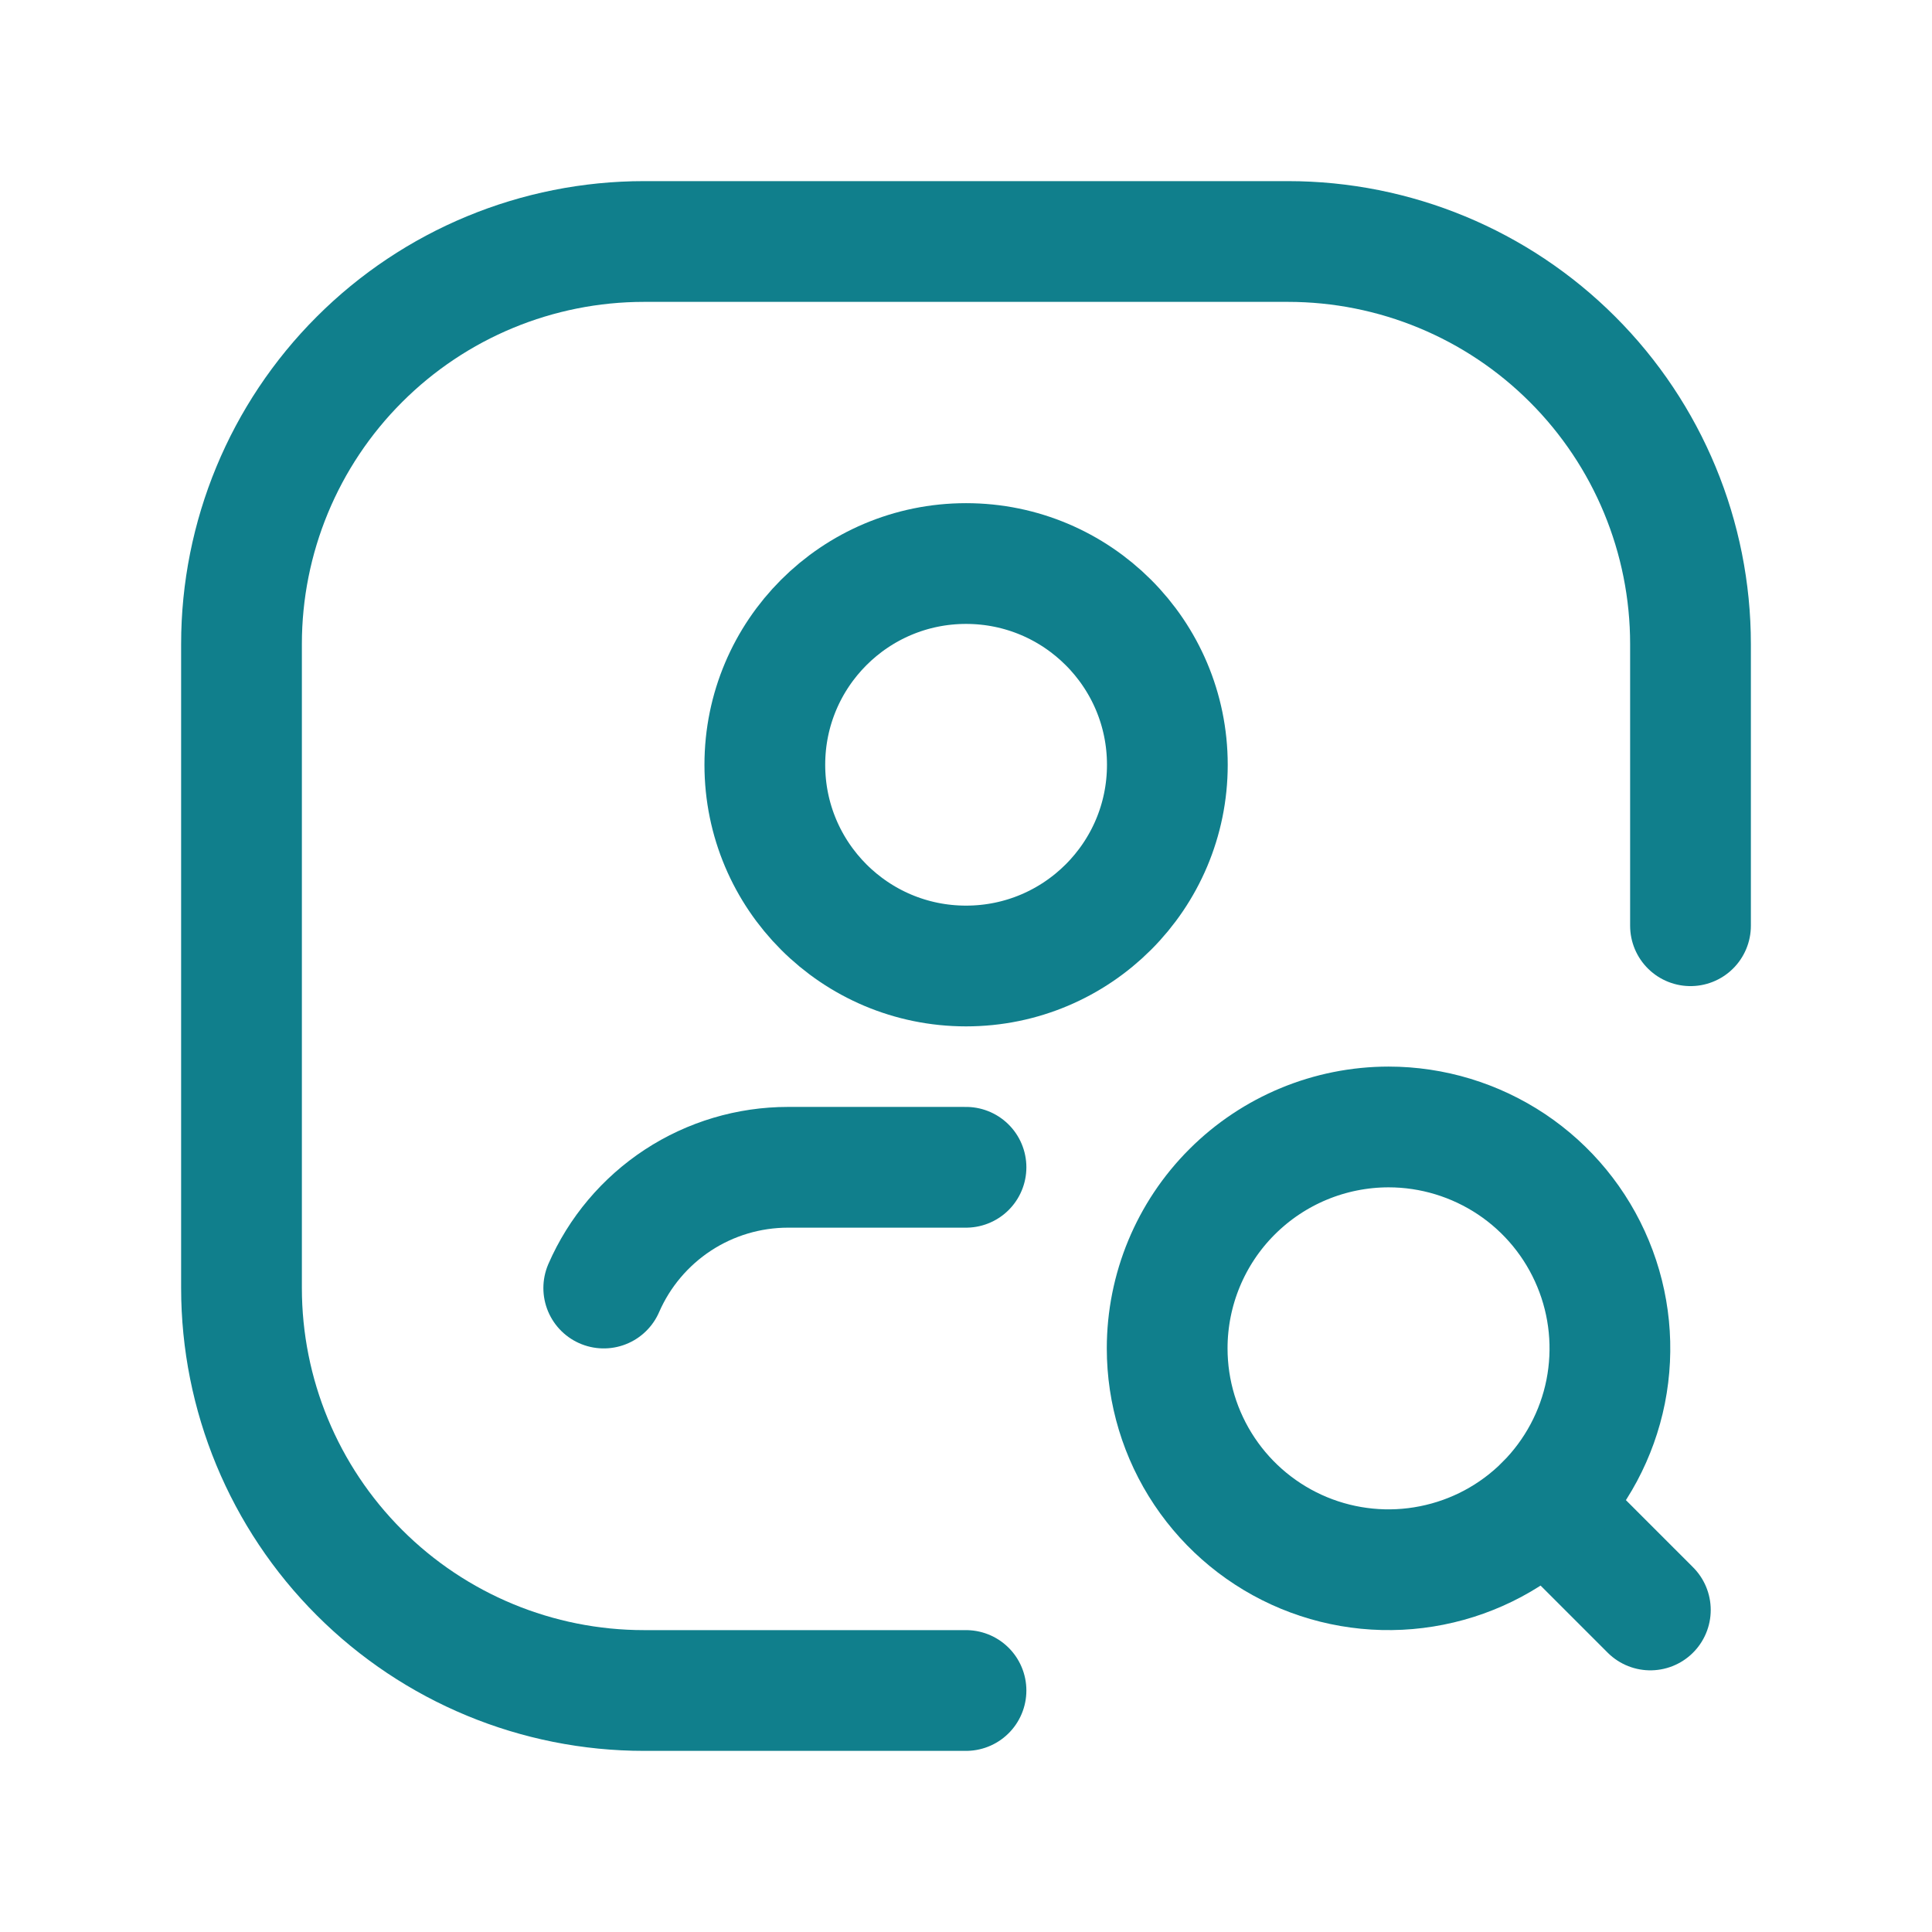 <svg width="32" height="32" viewBox="0 0 32 32" fill="none" xmlns="http://www.w3.org/2000/svg">
<g clip-path="url(#clip0_10707_4864)">
<path d="M27.335 26.666L25.594 24.925" stroke="#107F8C" stroke-width="2" stroke-linecap="round" stroke-linejoin="round"/>
<path d="M22.999 18.666C23.724 18.666 24.433 18.882 25.036 19.284C25.639 19.687 26.109 20.26 26.386 20.93C26.664 21.6 26.736 22.337 26.595 23.049C26.453 23.76 26.104 24.413 25.591 24.926C25.079 25.439 24.425 25.788 23.714 25.929C23.003 26.071 22.265 25.998 21.596 25.721C20.925 25.443 20.353 24.973 19.95 24.37C19.547 23.767 19.332 23.058 19.332 22.333C19.332 21.361 19.718 20.428 20.406 19.741C21.094 19.053 22.026 18.667 22.999 18.666Z" stroke="#107F8C" stroke-width="2" stroke-linecap="round" stroke-linejoin="round"/>
<path d="M16 28H10.667C8.899 28 7.203 27.298 5.953 26.047C4.702 24.797 4 23.101 4 21.333V10.667C4 8.899 4.702 7.203 5.953 5.953C7.203 4.702 8.899 4 10.667 4H21.333C23.101 4 24.797 4.702 26.047 5.953C27.298 7.203 28 8.899 28 10.667V15.333" stroke="#107F8C" stroke-width="2" stroke-linecap="round" stroke-linejoin="round"/>
<path d="M16.001 16C17.842 16 19.335 14.508 19.335 12.667C19.335 10.826 17.842 9.334 16.001 9.334C14.16 9.334 12.668 10.826 12.668 12.667C12.668 14.508 14.16 16 16.001 16Z" stroke="#107F8C" stroke-width="2" stroke-linecap="round" stroke-linejoin="round"/>
<path d="M10 21.334C10.259 20.739 10.686 20.234 11.228 19.878C11.77 19.523 12.404 19.334 13.052 19.334H16" stroke="#107F8C" stroke-width="2" stroke-linecap="round" stroke-linejoin="round"/>
</g>
<defs>
<clipPath id="clip0_10707_4864">
<rect width="32" height="32" fill="white"/>
</clipPath>
</defs>
</svg>
